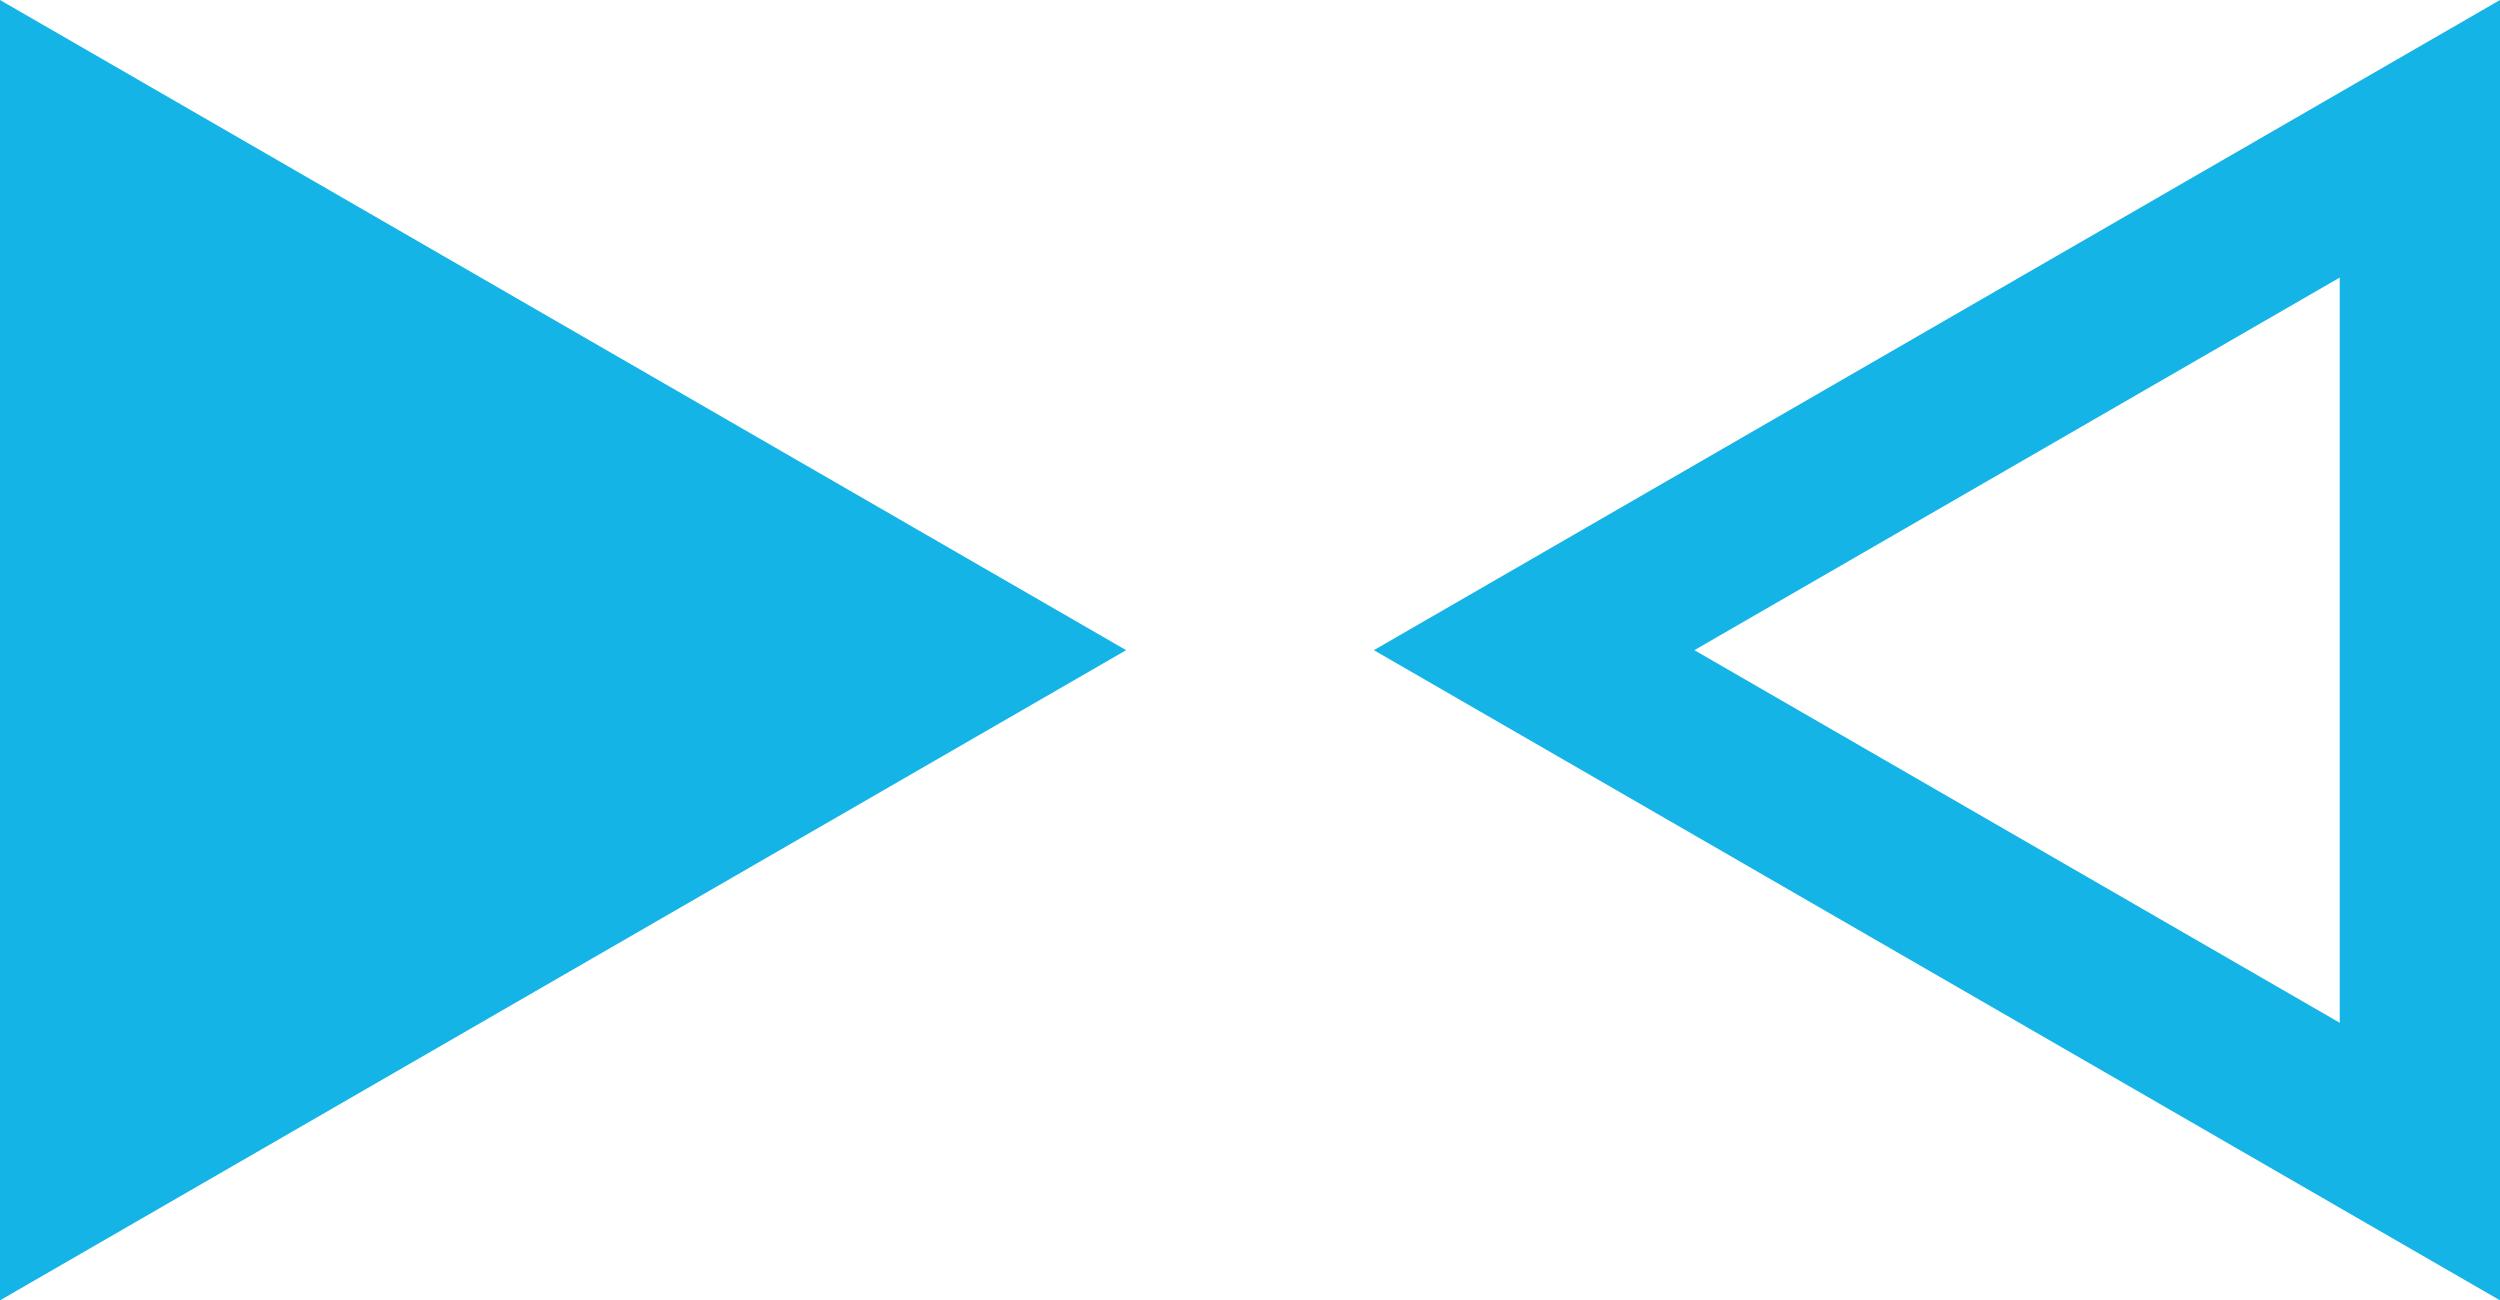 <?xml version="1.0" encoding="utf-8"?>
<!-- Generator: Adobe Illustrator 21.1.0, SVG Export Plug-In . SVG Version: 6.00 Build 0)  -->
<svg version="1.1" id="main" xmlns="http://www.w3.org/2000/svg" xmlns:xlink="http://www.w3.org/1999/xlink" x="0px" y="0px"
	 viewBox="0 0 89 46.292" enable-background="new 0 0 89 46.292" xml:space="preserve">
<path id="mark" fill="#14B4E6" d="M0,0l40.09,23.146L0,46.292V0z M48.91,23.146L89,0v46.292
	L48.91,23.146z M83.295,9.881l-22.975,13.265l22.975,13.265V9.881z"/>
</svg>
